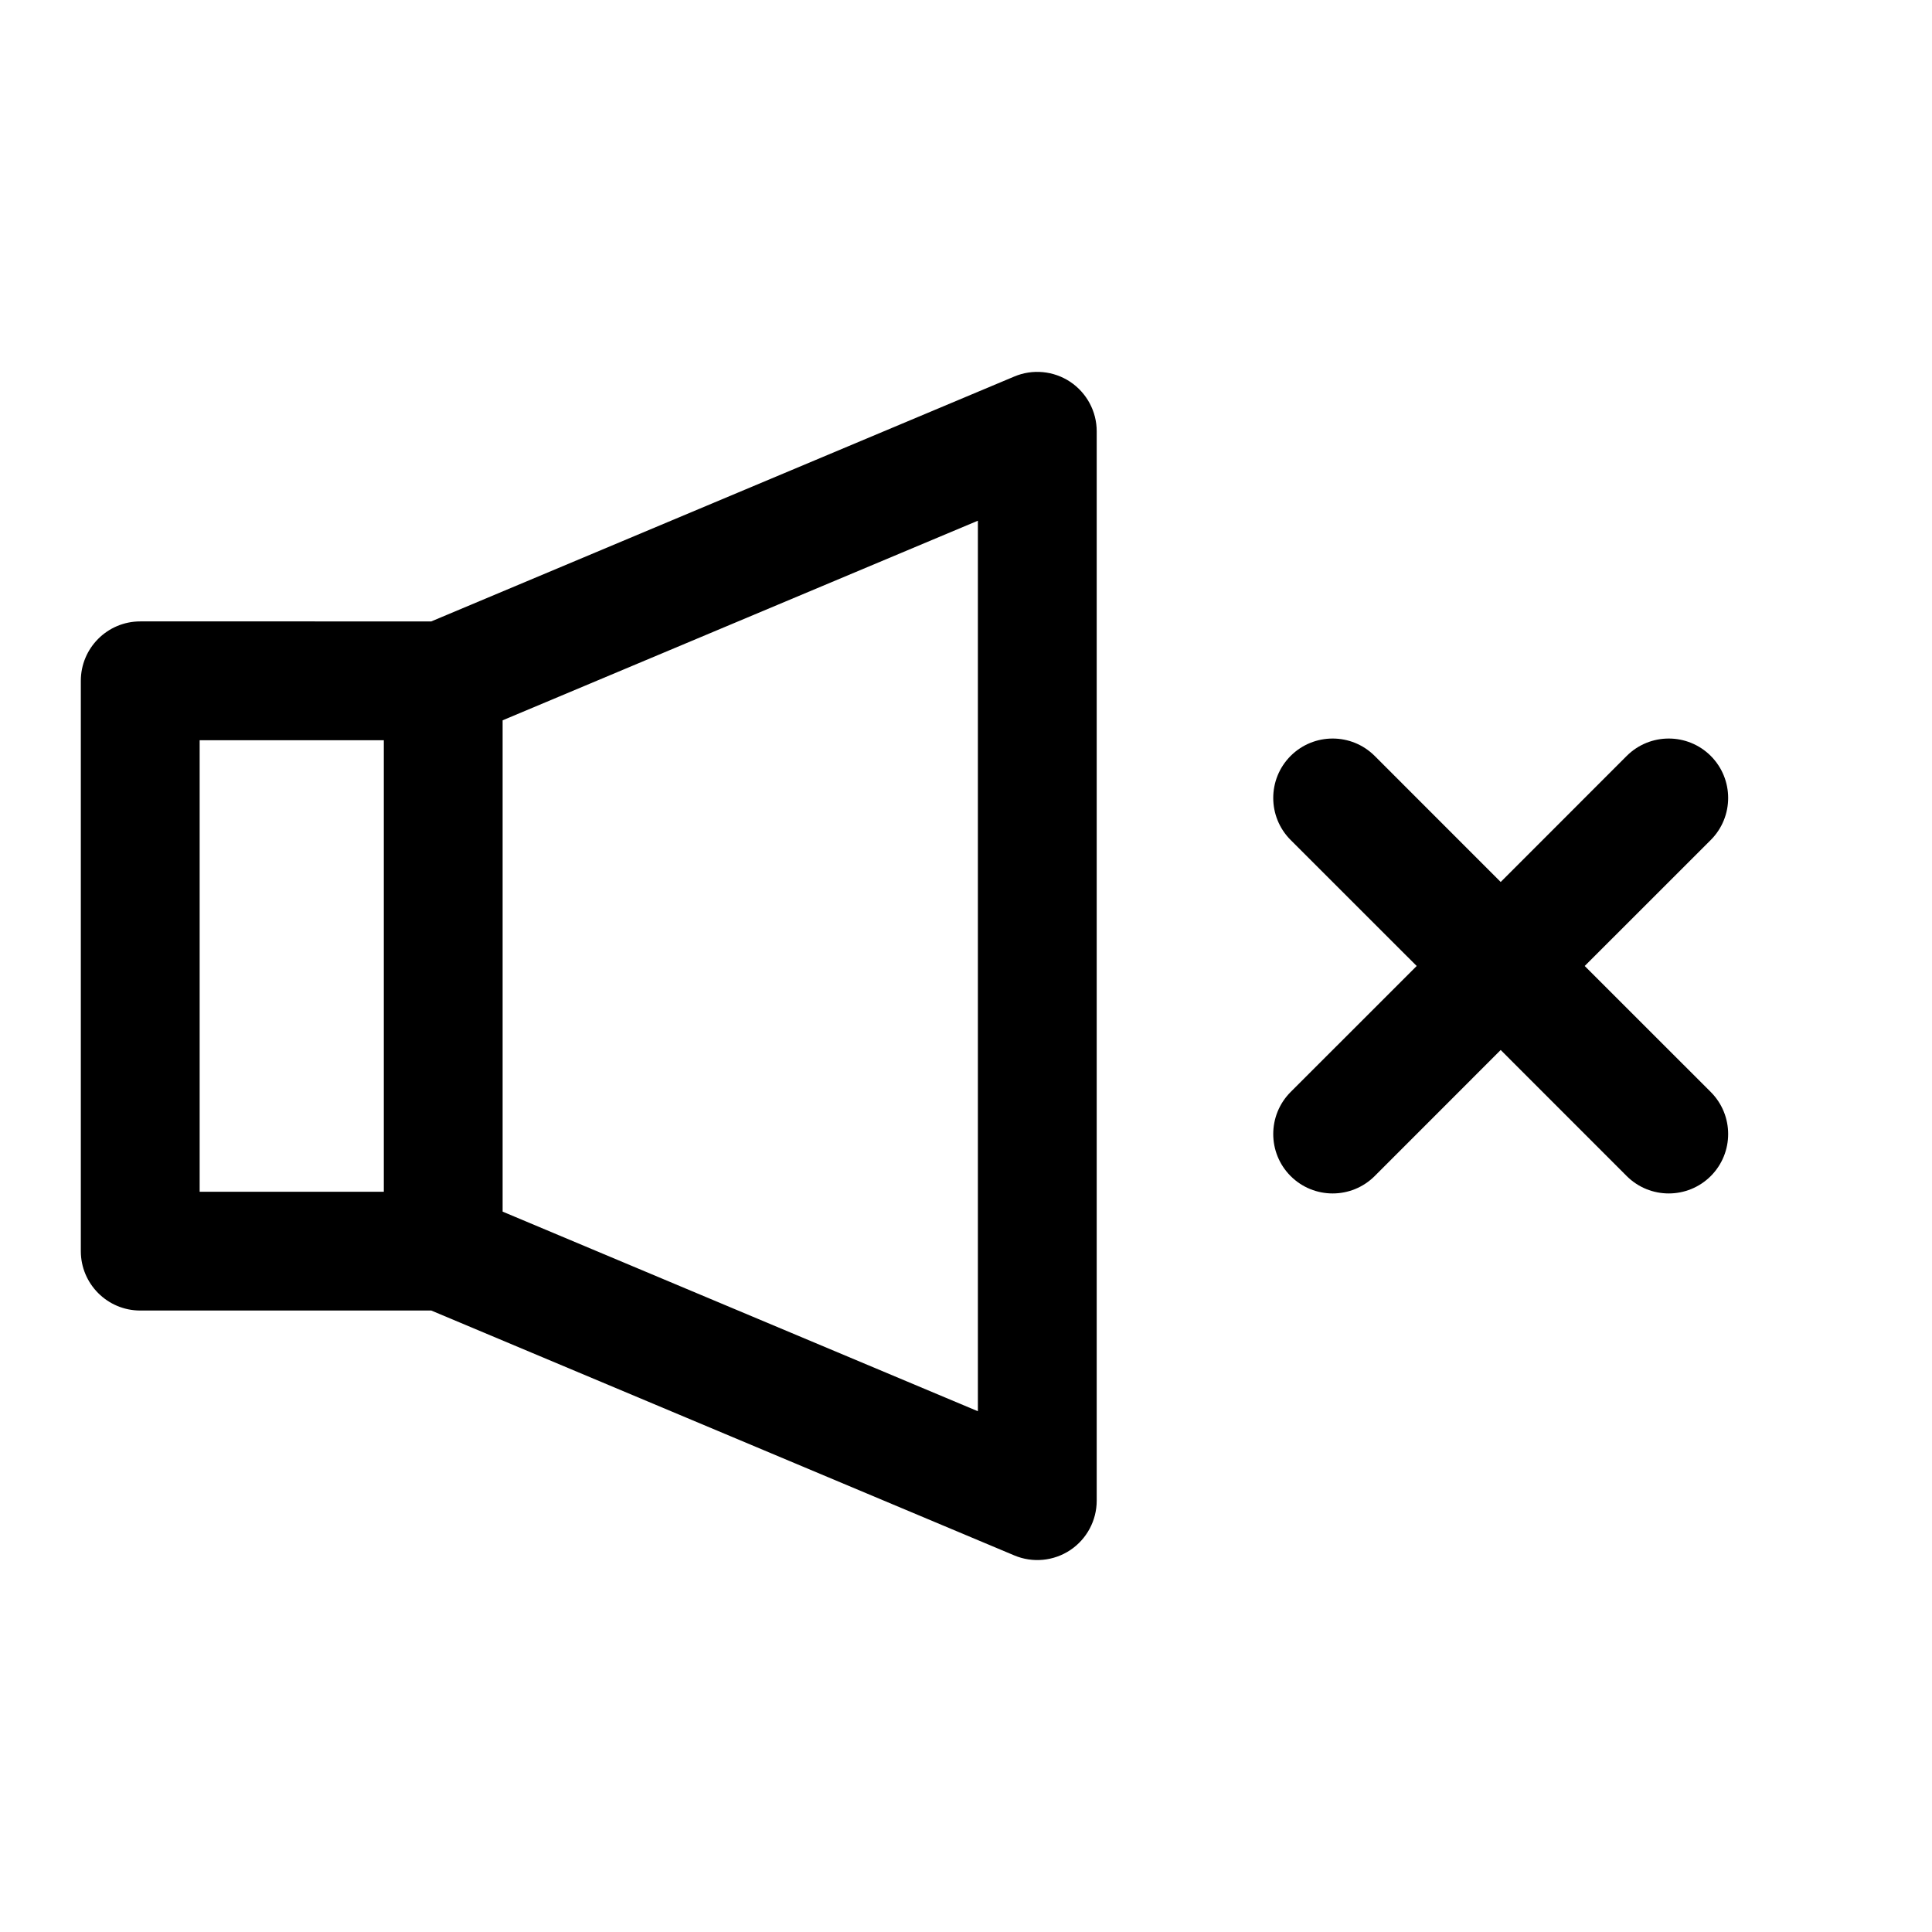 <?xml version="1.0" encoding="UTF-8"?>
<!-- Uploaded to: ICON Repo, www.svgrepo.com, Generator: ICON Repo Mixer Tools -->
<svg fill="#000000" width="800px" height="800px" version="1.1" viewBox="144 144 512 512" xmlns="http://www.w3.org/2000/svg">
 <path d="m258.29 308.68 154.51-64.898c4.848-2.047 10.422-1.512 14.816 1.402 4.375 2.93 7.023 7.84 7.023 13.113v283.39c0 5.273-2.644 10.188-7.023 13.113-4.394 2.914-9.965 3.449-14.816 1.402l-154.51-64.898h-77.129c-8.691 0-15.742-7.055-15.742-15.742v-151.14c0-8.691 7.055-15.742 15.742-15.742zm18.91 26.215v130.2l125.95 52.898v-236l-125.95 52.898zm264.5 42.84 33.395-33.41c6.156-6.141 16.121-6.141 22.277 0 6.141 6.156 6.141 16.121 0 22.277l-33.41 33.395 33.41 33.395c6.141 6.156 6.141 16.121 0 22.277-6.156 6.141-16.121 6.141-22.277 0l-33.395-33.41-33.395 33.41c-6.156 6.141-16.121 6.141-22.277 0-6.141-6.156-6.141-16.121 0-22.277l33.41-33.395-33.41-33.395c-6.141-6.156-6.141-16.121 0-22.277 6.156-6.141 16.121-6.141 22.277 0zm-344.79-37.566v119.66h48.805v-119.66z" fill-rule="evenodd"/>
</svg>